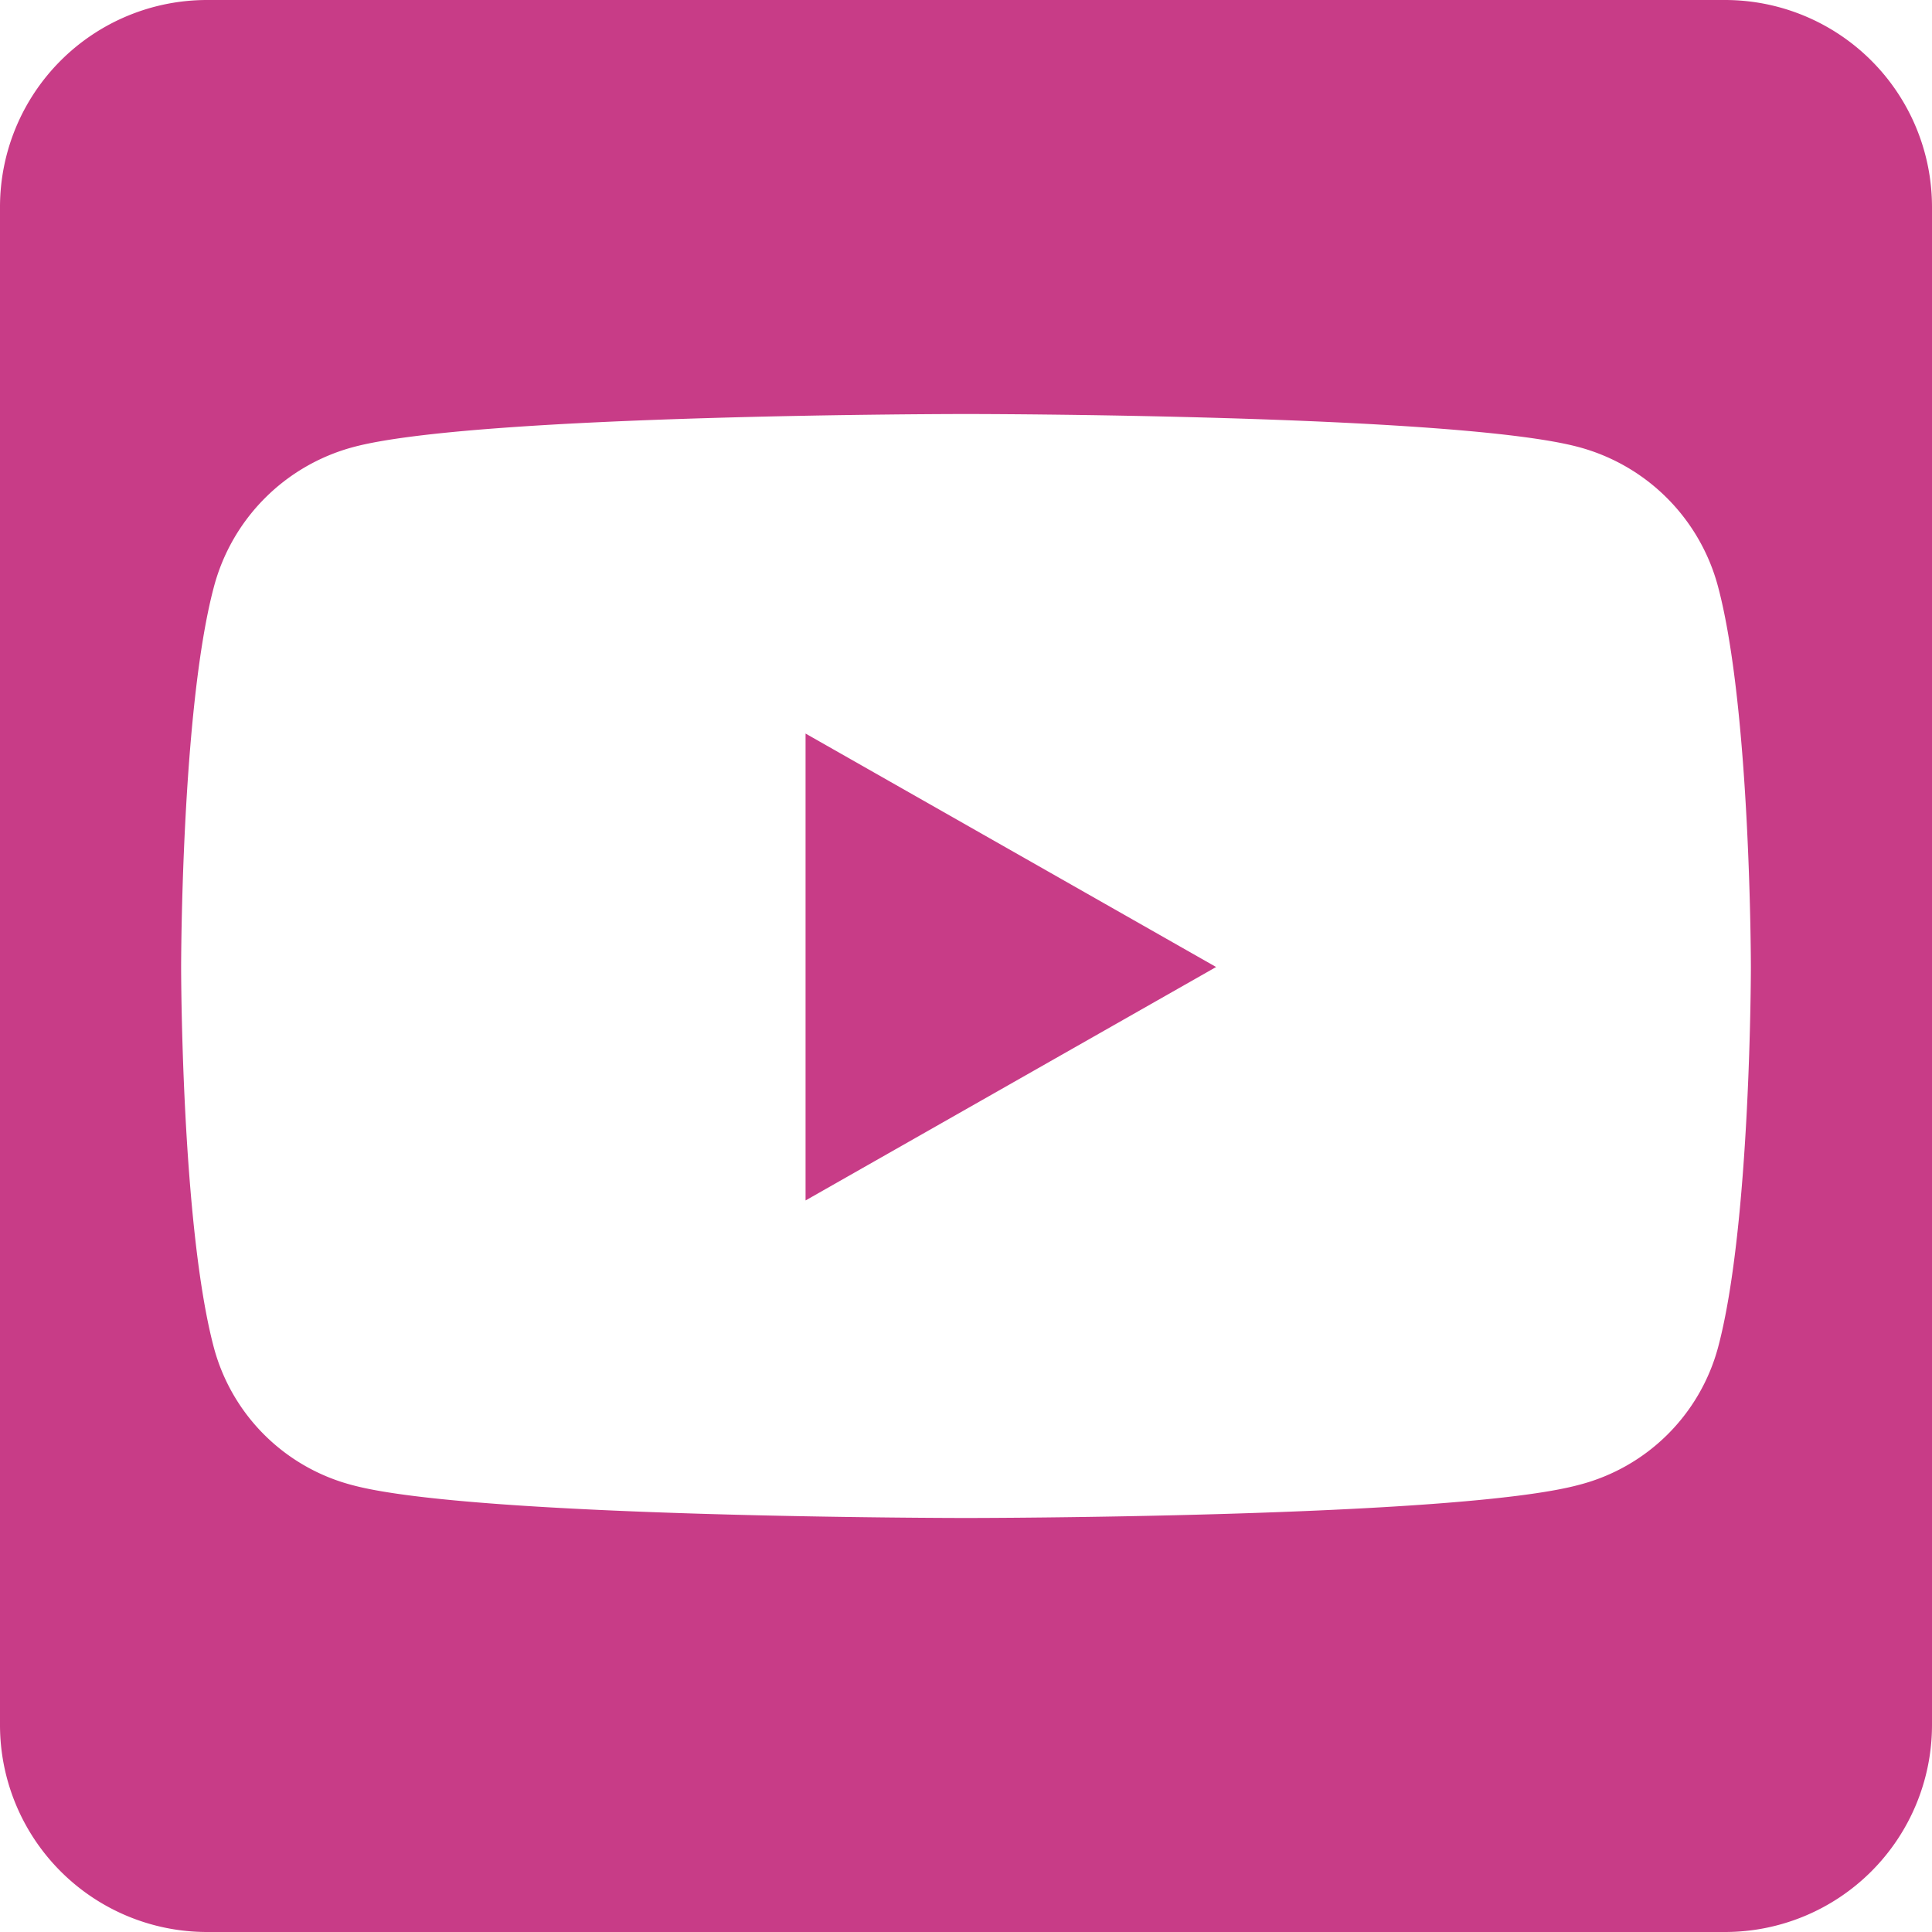 <svg xmlns="http://www.w3.org/2000/svg" width="48" height="48" viewBox="0 0 48 48"><g transform="translate(0 -3)"><path d="M20.014,21.225l10.2,5.8-10.2,5.8ZM48,8.143V45.857A5.144,5.144,0,0,1,42.857,51H5.143A5.144,5.144,0,0,1,0,45.857V8.143A5.144,5.144,0,0,1,5.143,3H42.857A5.144,5.144,0,0,1,48,8.143ZM43.5,27.032s0-6.386-.814-9.45a4.891,4.891,0,0,0-3.45-3.471C36.2,13.286,24,13.286,24,13.286s-12.2,0-15.236.825a4.891,4.891,0,0,0-3.45,3.471c-.814,3.054-.814,9.45-.814,9.45s0,6.386.814,9.45A4.82,4.82,0,0,0,8.764,39.9C11.8,40.714,24,40.714,24,40.714s12.2,0,15.236-.825a4.82,4.82,0,0,0,3.45-3.418c.814-3.054.814-9.439.814-9.439Z" transform="translate(0)" fill="#c83c87"/></g></svg>